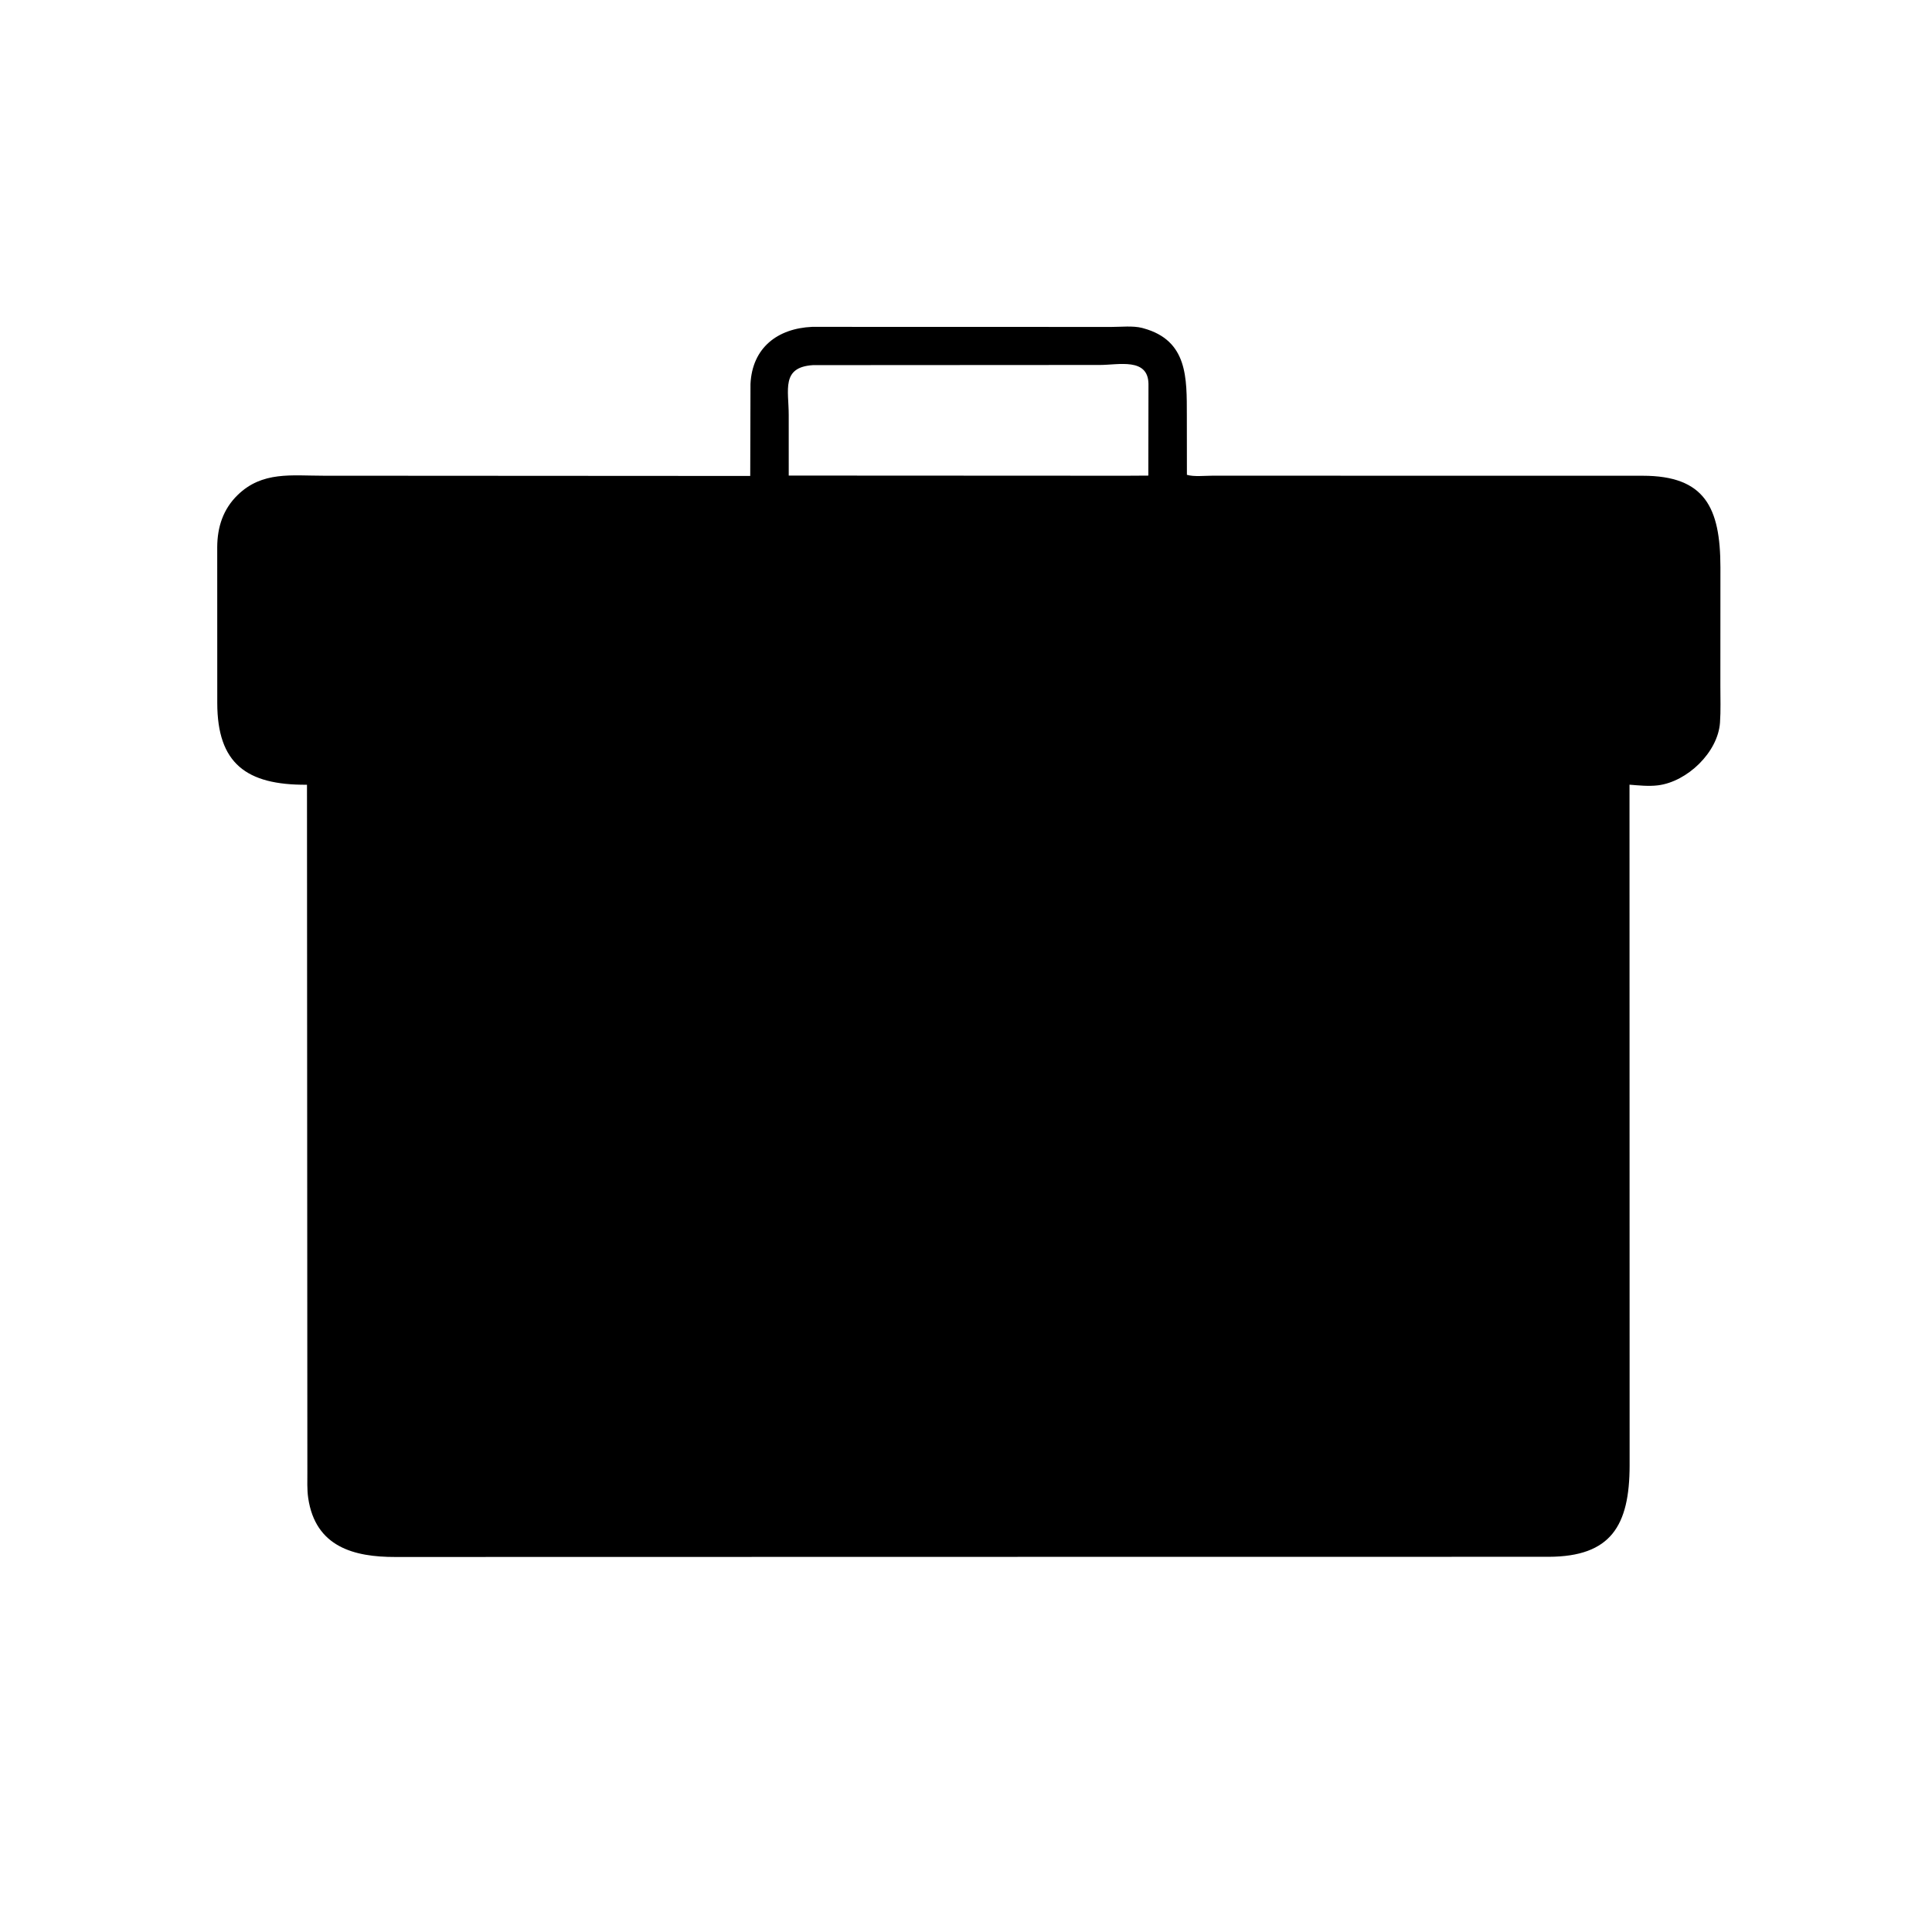 <svg version="1.1" xmlns="http://www.w3.org/2000/svg" style="display: block;" viewBox="0 0 2048 2048" width="640" height="640">
<path transform="translate(0,0)" fill="rgb(0,0,0)" d="M 1195.5 1650.31 L 418.972 1650.46 C 375.69 1650.53 334.306 1640.08 326.698 1587.86 C 325.403 1578.97 325.845 1569.32 325.82 1560.34 L 325.418 831.861 C 260.874 832.366 230.438 809.077 230.309 745.394 L 230.265 580 C 230.38 558.679 236.48 539.742 251.992 524.668 C 278.056 499.338 309.142 504.302 342.52 504.274 L 795.278 504.535 L 795.545 407 C 797.411 368.548 824.269 348.135 860.846 346.482 L 1178.3 346.567 C 1188.29 346.563 1201.07 345.139 1210.69 347.618 L 1212 347.985 C 1259.36 360.895 1258.02 401.008 1258.1 440.267 L 1258.17 503.332 C 1265.43 505.568 1277.26 504.246 1285.01 504.255 L 1741.43 504.311 C 1807.16 504.368 1823.66 537.867 1823.72 601.39 L 1823.66 727.233 C 1823.64 740.083 1824.16 753.191 1823.27 766 C 1821.07 797.531 1788.48 828.7 1757.43 832.501 C 1747.54 833.712 1737.24 832.576 1727.34 831.802 L 1727.46 1553.35 C 1727.4 1617.46 1707.56 1650.04 1641.75 1650.27 L 1195.5 1650.31 z M 861.725 387.052 C 827.839 389.235 836.105 413.523 836.078 439.989 L 836.092 504.129 L 1193.77 504.3 L 1217.29 504.158 L 1217.43 406.927 C 1217 378.857 1185.59 386.882 1165.97 386.877 L 861.725 387.052 z"/>
</svg>